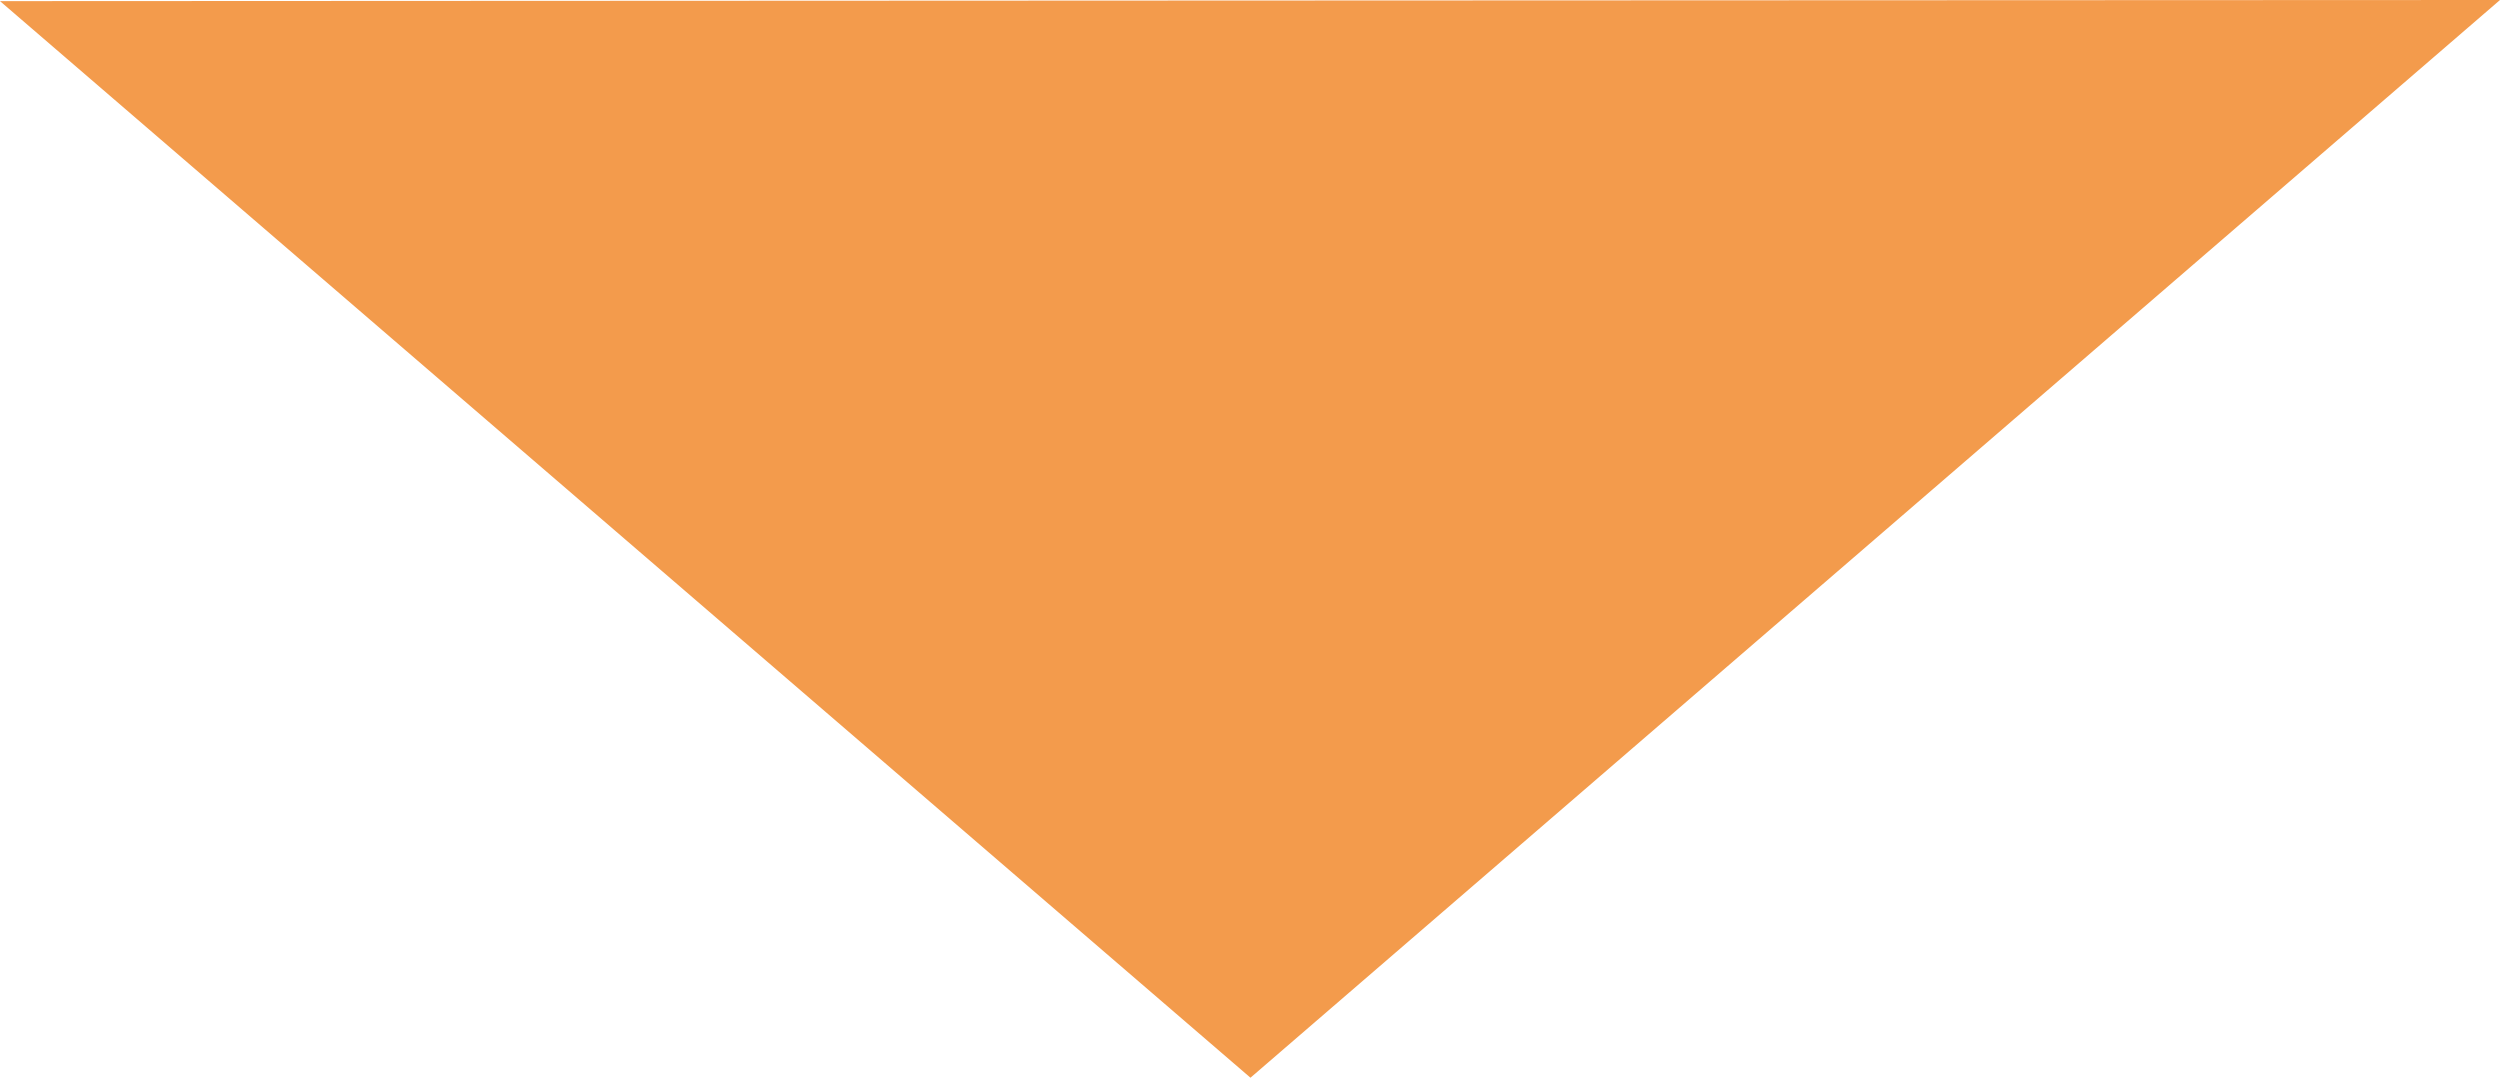 <!-- Generator: Adobe Illustrator 22.1.0, SVG Export Plug-In  -->
<svg version="1.1"
	 xmlns="http://www.w3.org/2000/svg" xmlns:xlink="http://www.w3.org/1999/xlink" xmlns:a="http://ns.adobe.com/AdobeSVGViewerExtensions/3.0/"
	 x="0px" y="0px" width="37.786px" height="16.289px" viewBox="0 0 37.786 16.289"
	 style="enable-background:new 0 0 37.786 16.289;" xml:space="preserve">
<style type="text/css">
	.st0{fill:#F39B4C;}
</style>
<defs>
</defs>
<polygon class="st0" points="0,0.017 18.893,0.008 37.786,0 28.343,8.145 18.9,16.289 9.45,8.153 "/>
</svg>